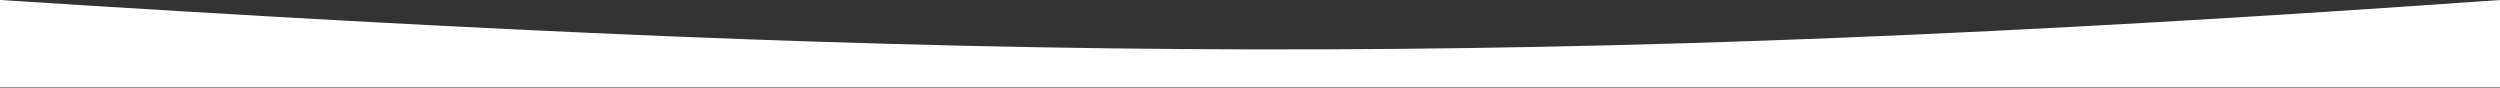<svg width="1901" height="67" viewBox="0 0 1901 67" fill="none" xmlns="http://www.w3.org/2000/svg">
<rect x="0" y="0" width="1901" height="67" fill="#333333" stroke="none"/>
<path d="M0 5V0C744.927 47.815 1162.21 52.348 1901 0V4V66.5H0V5Z" fill="white"/>
</svg>
